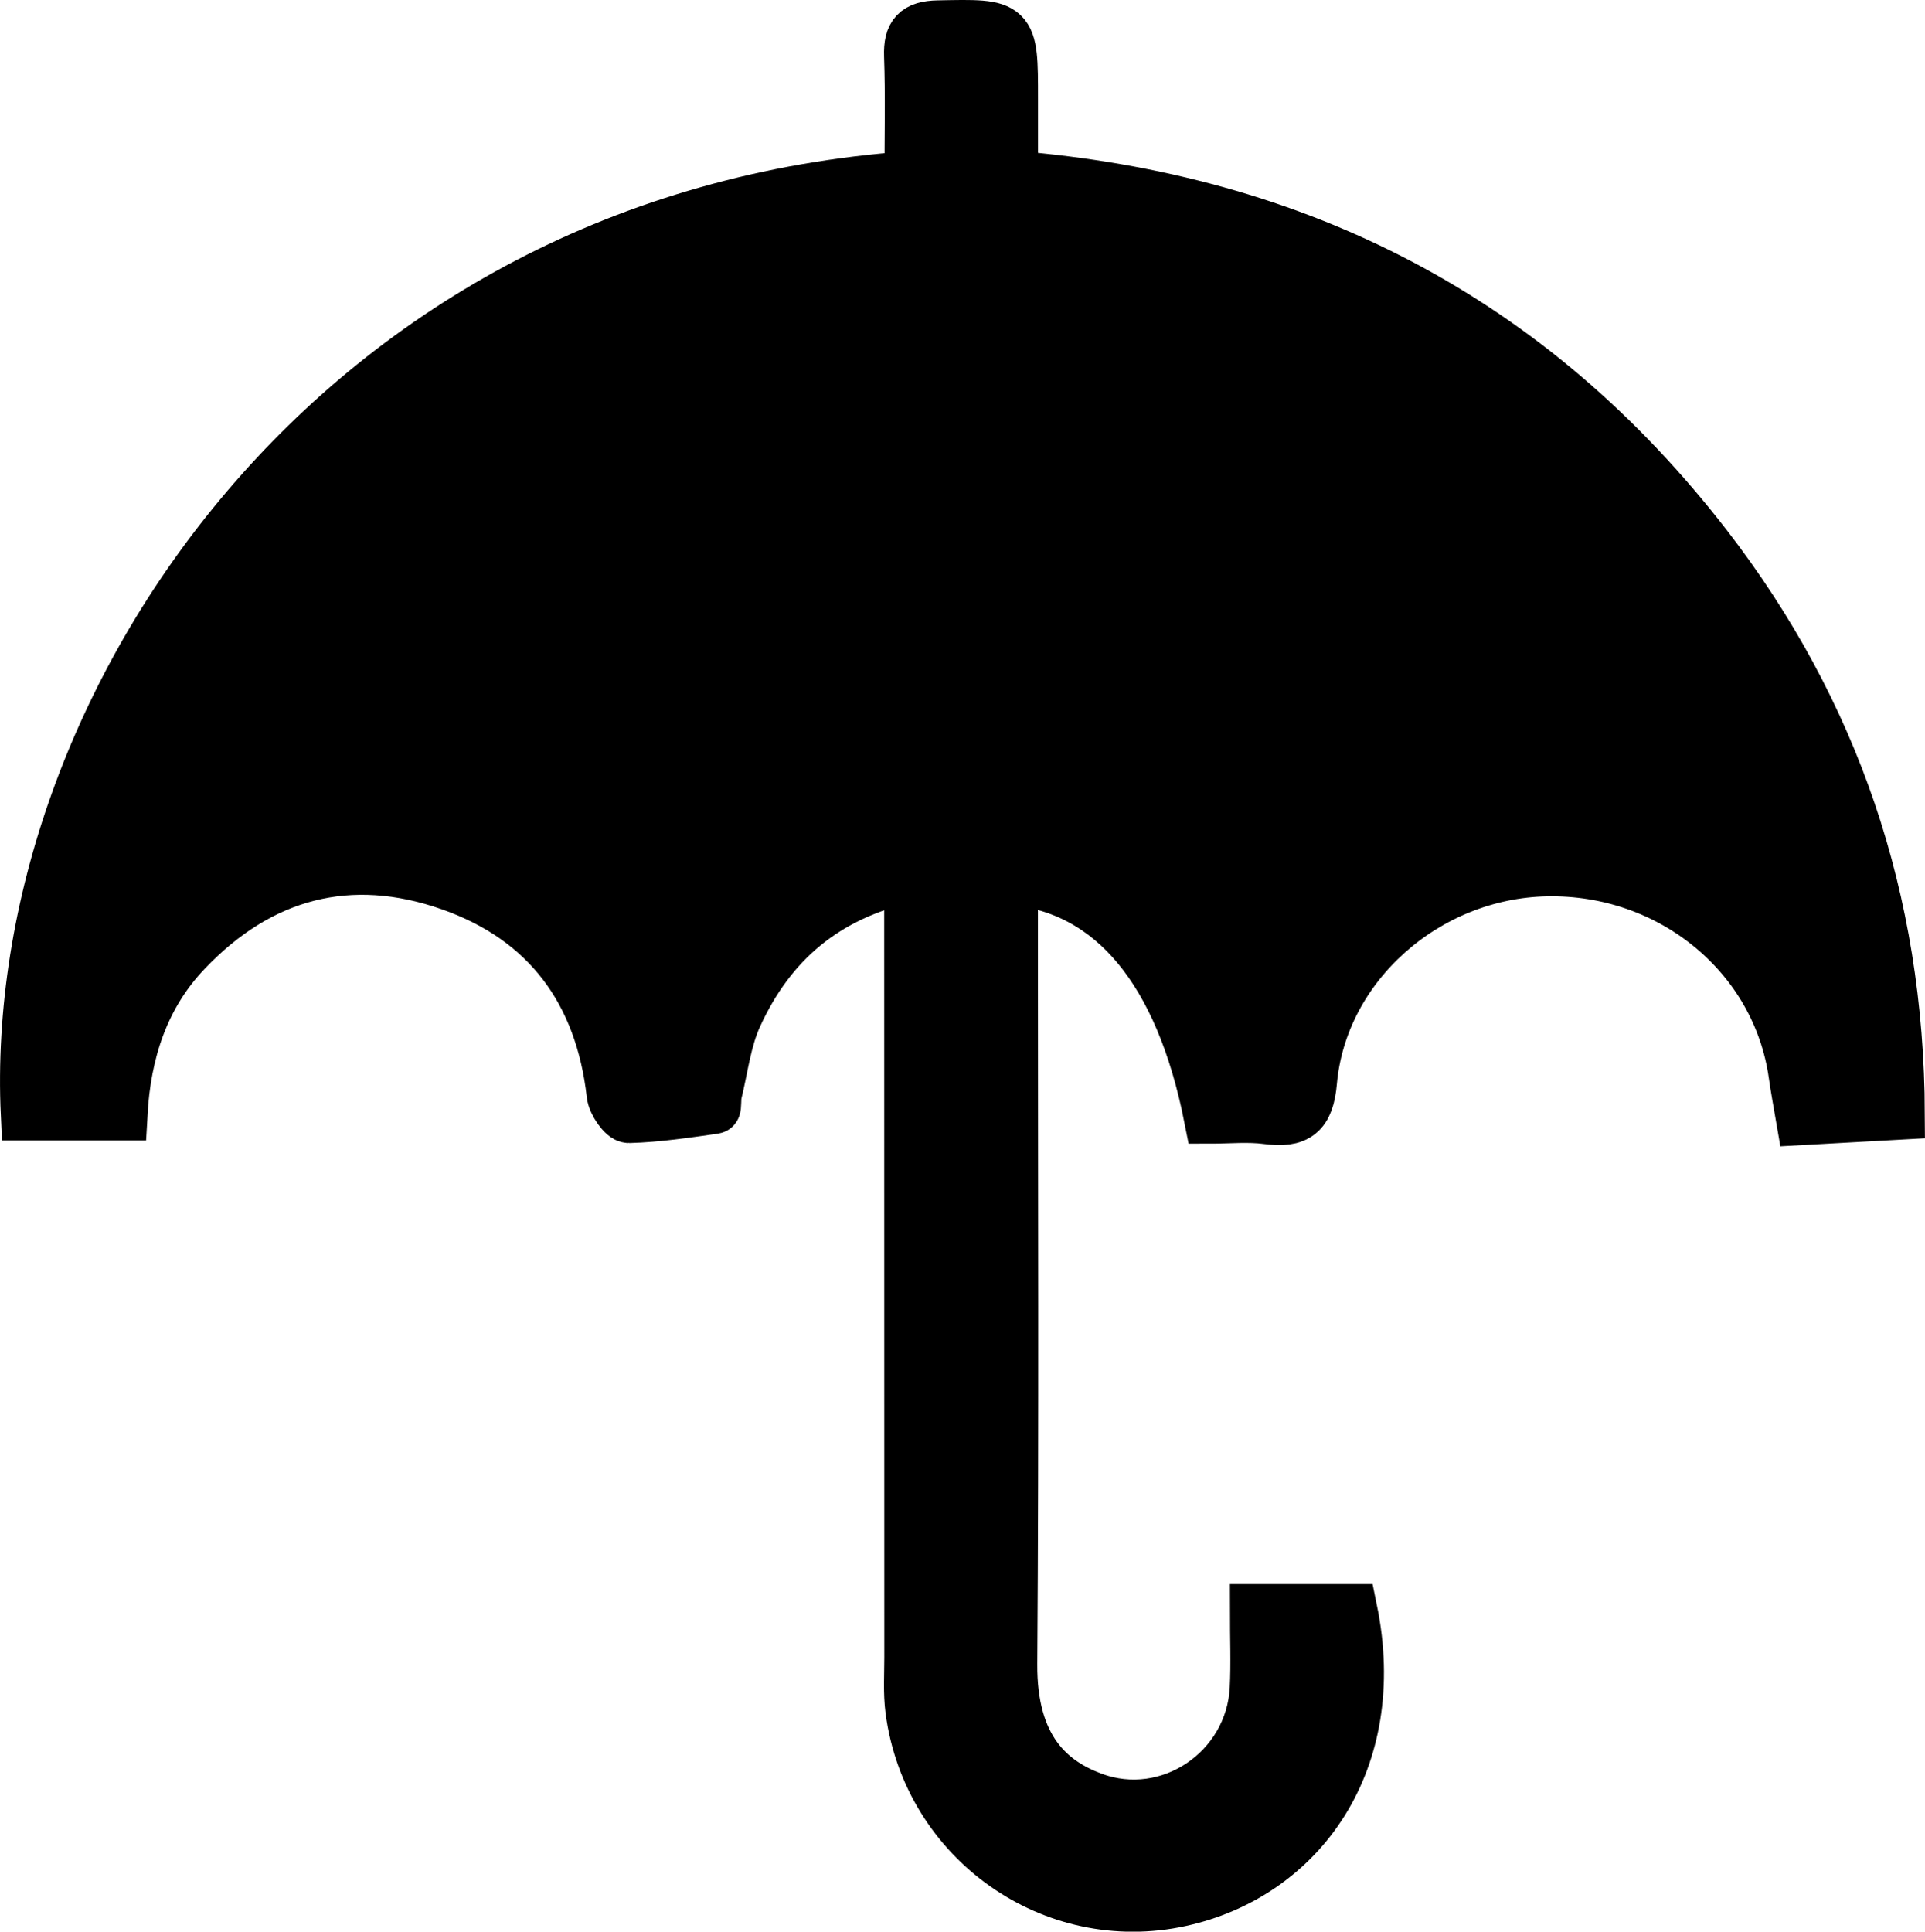 <?xml version="1.0" encoding="utf-8"?>
<!-- Generator: Adobe Illustrator 16.0.0, SVG Export Plug-In . SVG Version: 6.00 Build 0)  -->
<!DOCTYPE svg PUBLIC "-//W3C//DTD SVG 1.1//EN" "http://www.w3.org/Graphics/SVG/1.1/DTD/svg11.dtd">
<svg version="1.1" id="Layer_1" xmlns="http://www.w3.org/2000/svg" xmlns:xlink="http://www.w3.org/1999/xlink" x="0px" y="0px"
	 width="36.813px" height="36.939px" viewBox="0 0 36.813 36.939" enable-background="new 0 0 36.813 36.939" xml:space="preserve">
<path stroke="#000000" stroke-miterlimit="10" d="M17.414,3.39c0-0.797,0.019-1.562-0.008-2.325
	c-0.013-0.404,0.117-0.549,0.534-0.558c1.411-0.028,1.411-0.043,1.411,1.383v1.491c5.482,0.438,9.941,2.749,13.275,7.061
	c2.441,3.16,3.668,6.775,3.684,10.852c-0.635,0.035-1.214,0.066-1.846,0.102c-0.054-0.314-0.104-0.58-0.142-0.847
	c-0.319-2.278-2.358-3.956-4.749-3.908c-2.298,0.046-4.306,1.813-4.505,4.042c-0.054,0.618-0.272,0.771-0.836,0.697
	c-0.362-0.048-0.735-0.01-1.091-0.01c-0.554-2.803-1.862-4.389-3.792-4.563v1.352c0,4.553,0.02,9.105-0.012,13.658
	c-0.012,1.63,0.745,2.27,1.558,2.571c1.454,0.541,3.04-0.521,3.122-2.093c0.025-0.486,0.004-0.977,0.004-1.502h1.82
	c0.591,2.887-0.979,5.048-3.267,5.549c-2.435,0.533-4.813-1.148-5.143-3.643c-0.043-0.33-0.02-0.67-0.02-1.004
	c-0.002-4.712-0.002-9.423-0.002-14.133V16.75c-1.631,0.353-2.689,1.273-3.33,2.676c-0.209,0.457-0.268,0.982-0.389,1.478
	c-0.023,0.095-0.008,0.277-0.03,0.28c-0.542,0.076-1.086,0.159-1.632,0.174c-0.103,0.003-0.292-0.27-0.309-0.429
	c-0.223-1.971-1.247-3.36-3.104-4.012c-1.924-0.676-3.653-0.221-5.065,1.268c-0.822,0.862-1.164,1.94-1.229,3.122H0.515
	C0.156,13.526,6.455,4.164,17.414,3.39z"/>
</svg>
